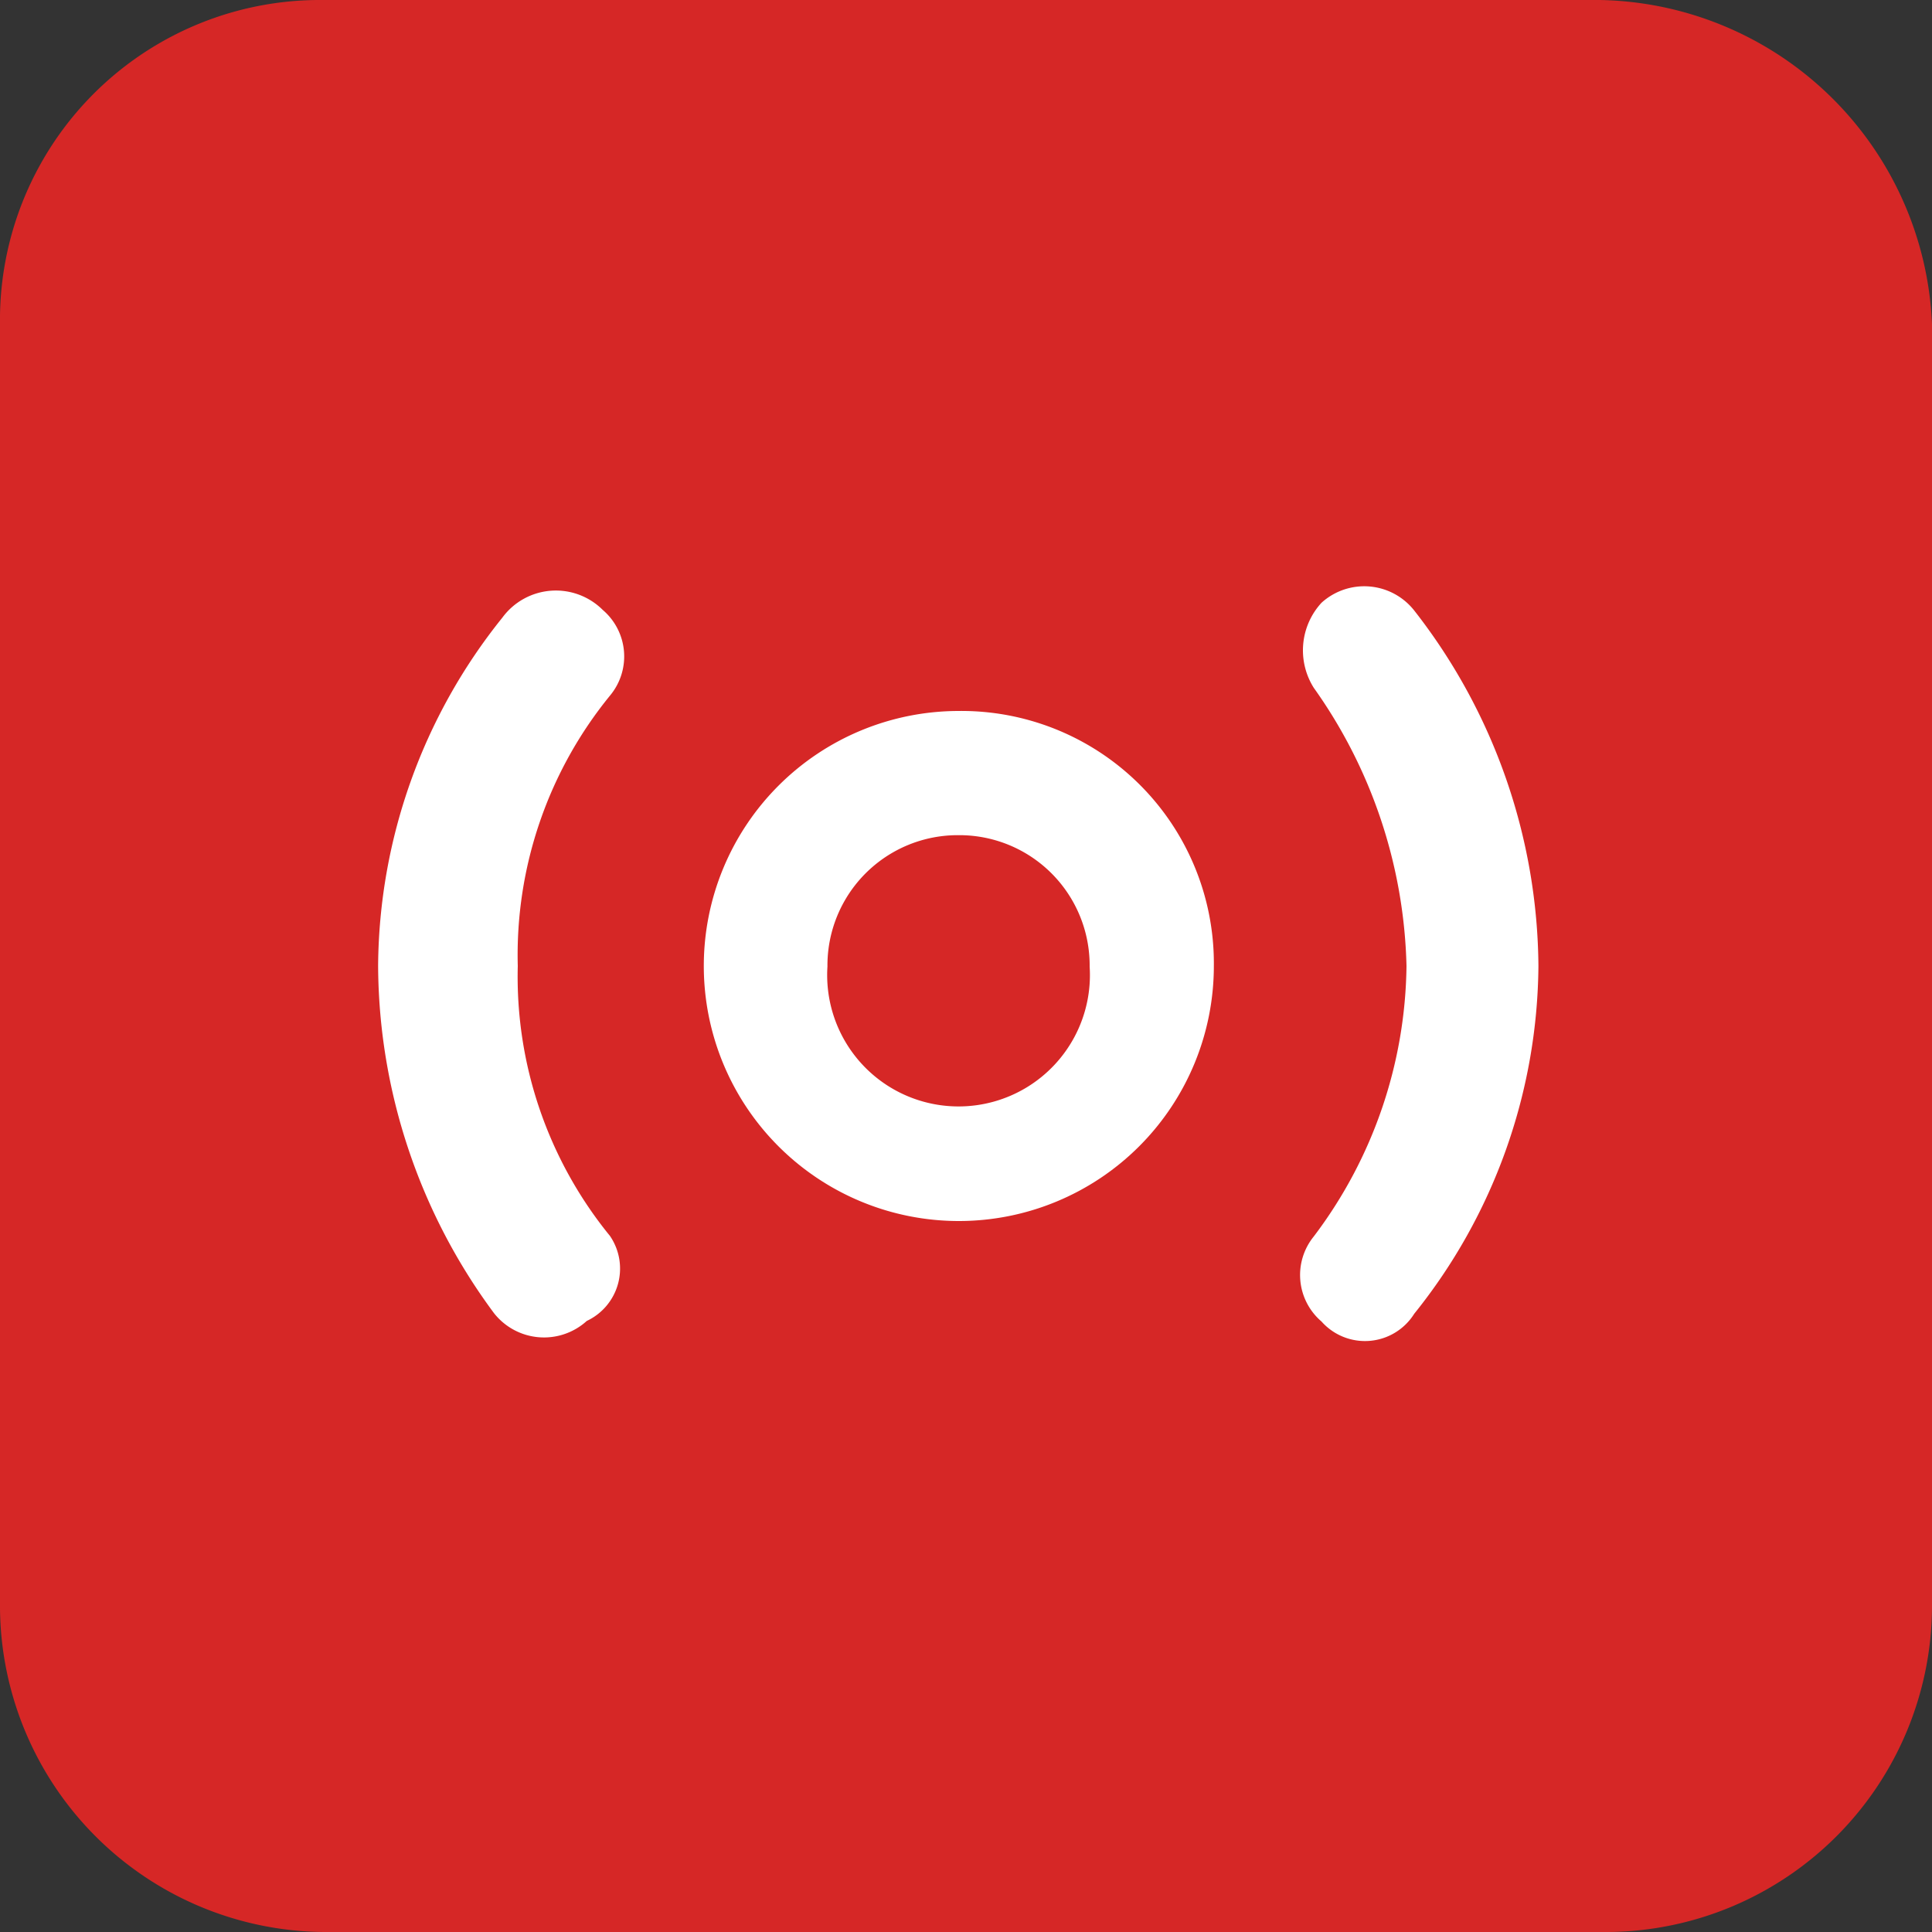 <svg xmlns="http://www.w3.org/2000/svg" width="14" height="14" viewBox="0 0 14 14">
  <rect x="0" y="0" width="14" height="14" fill="#333333" stroke="none"/>
  <g id="live-solid" transform="translate(-0.1)">
    <path id="Path_5144" data-name="Path 5144" d="M11.692,0H2.4A2.319,2.319,0,0,0,.1,2.352v9.3A2.366,2.366,0,0,0,2.452,14h9.3A2.366,2.366,0,0,0,14.1,11.648v-9.3A2.453,2.453,0,0,0,11.692,0Z" fill="#d62726"/>
    <path id="Path_5145" data-name="Path 5145" d="M11.048,10.1a.944.944,0,0,1,.952.952.952.952,0,1,1-1.9,0,.944.944,0,0,1,.952-.952m0-.9A1.848,1.848,0,1,0,12.9,11.048,1.829,1.829,0,0,0,11.048,9.2Z" transform="translate(-4.004 -4.048)" fill="#fff"/>
    <path id="Path_5146" data-name="Path 5146" d="M17.692,10.338a3.307,3.307,0,0,1-.672,1.96.443.443,0,0,0,.056.616h0a.421.421,0,0,0,.672-.056,4.069,4.069,0,0,0,.9-2.52,4.228,4.228,0,0,0-.9-2.576.461.461,0,0,0-.672-.056h0a.509.509,0,0,0-.056.616A3.621,3.621,0,0,1,17.692,10.338Z" transform="translate(-7.4 -3.338)" fill="#fff"/>
    <path id="Path_5147" data-name="Path 5147" d="M6.008,10.364A2.974,2.974,0,0,1,6.68,8.4a.443.443,0,0,0-.056-.616h0a.481.481,0,0,0-.728.056,4.069,4.069,0,0,0-.9,2.52,4.253,4.253,0,0,0,.84,2.52.461.461,0,0,0,.672.056h0a.419.419,0,0,0,.168-.616A2.974,2.974,0,0,1,6.008,10.364Z" transform="translate(-2.156 -3.364)" fill="#fff"/>
  </g>
</svg>
